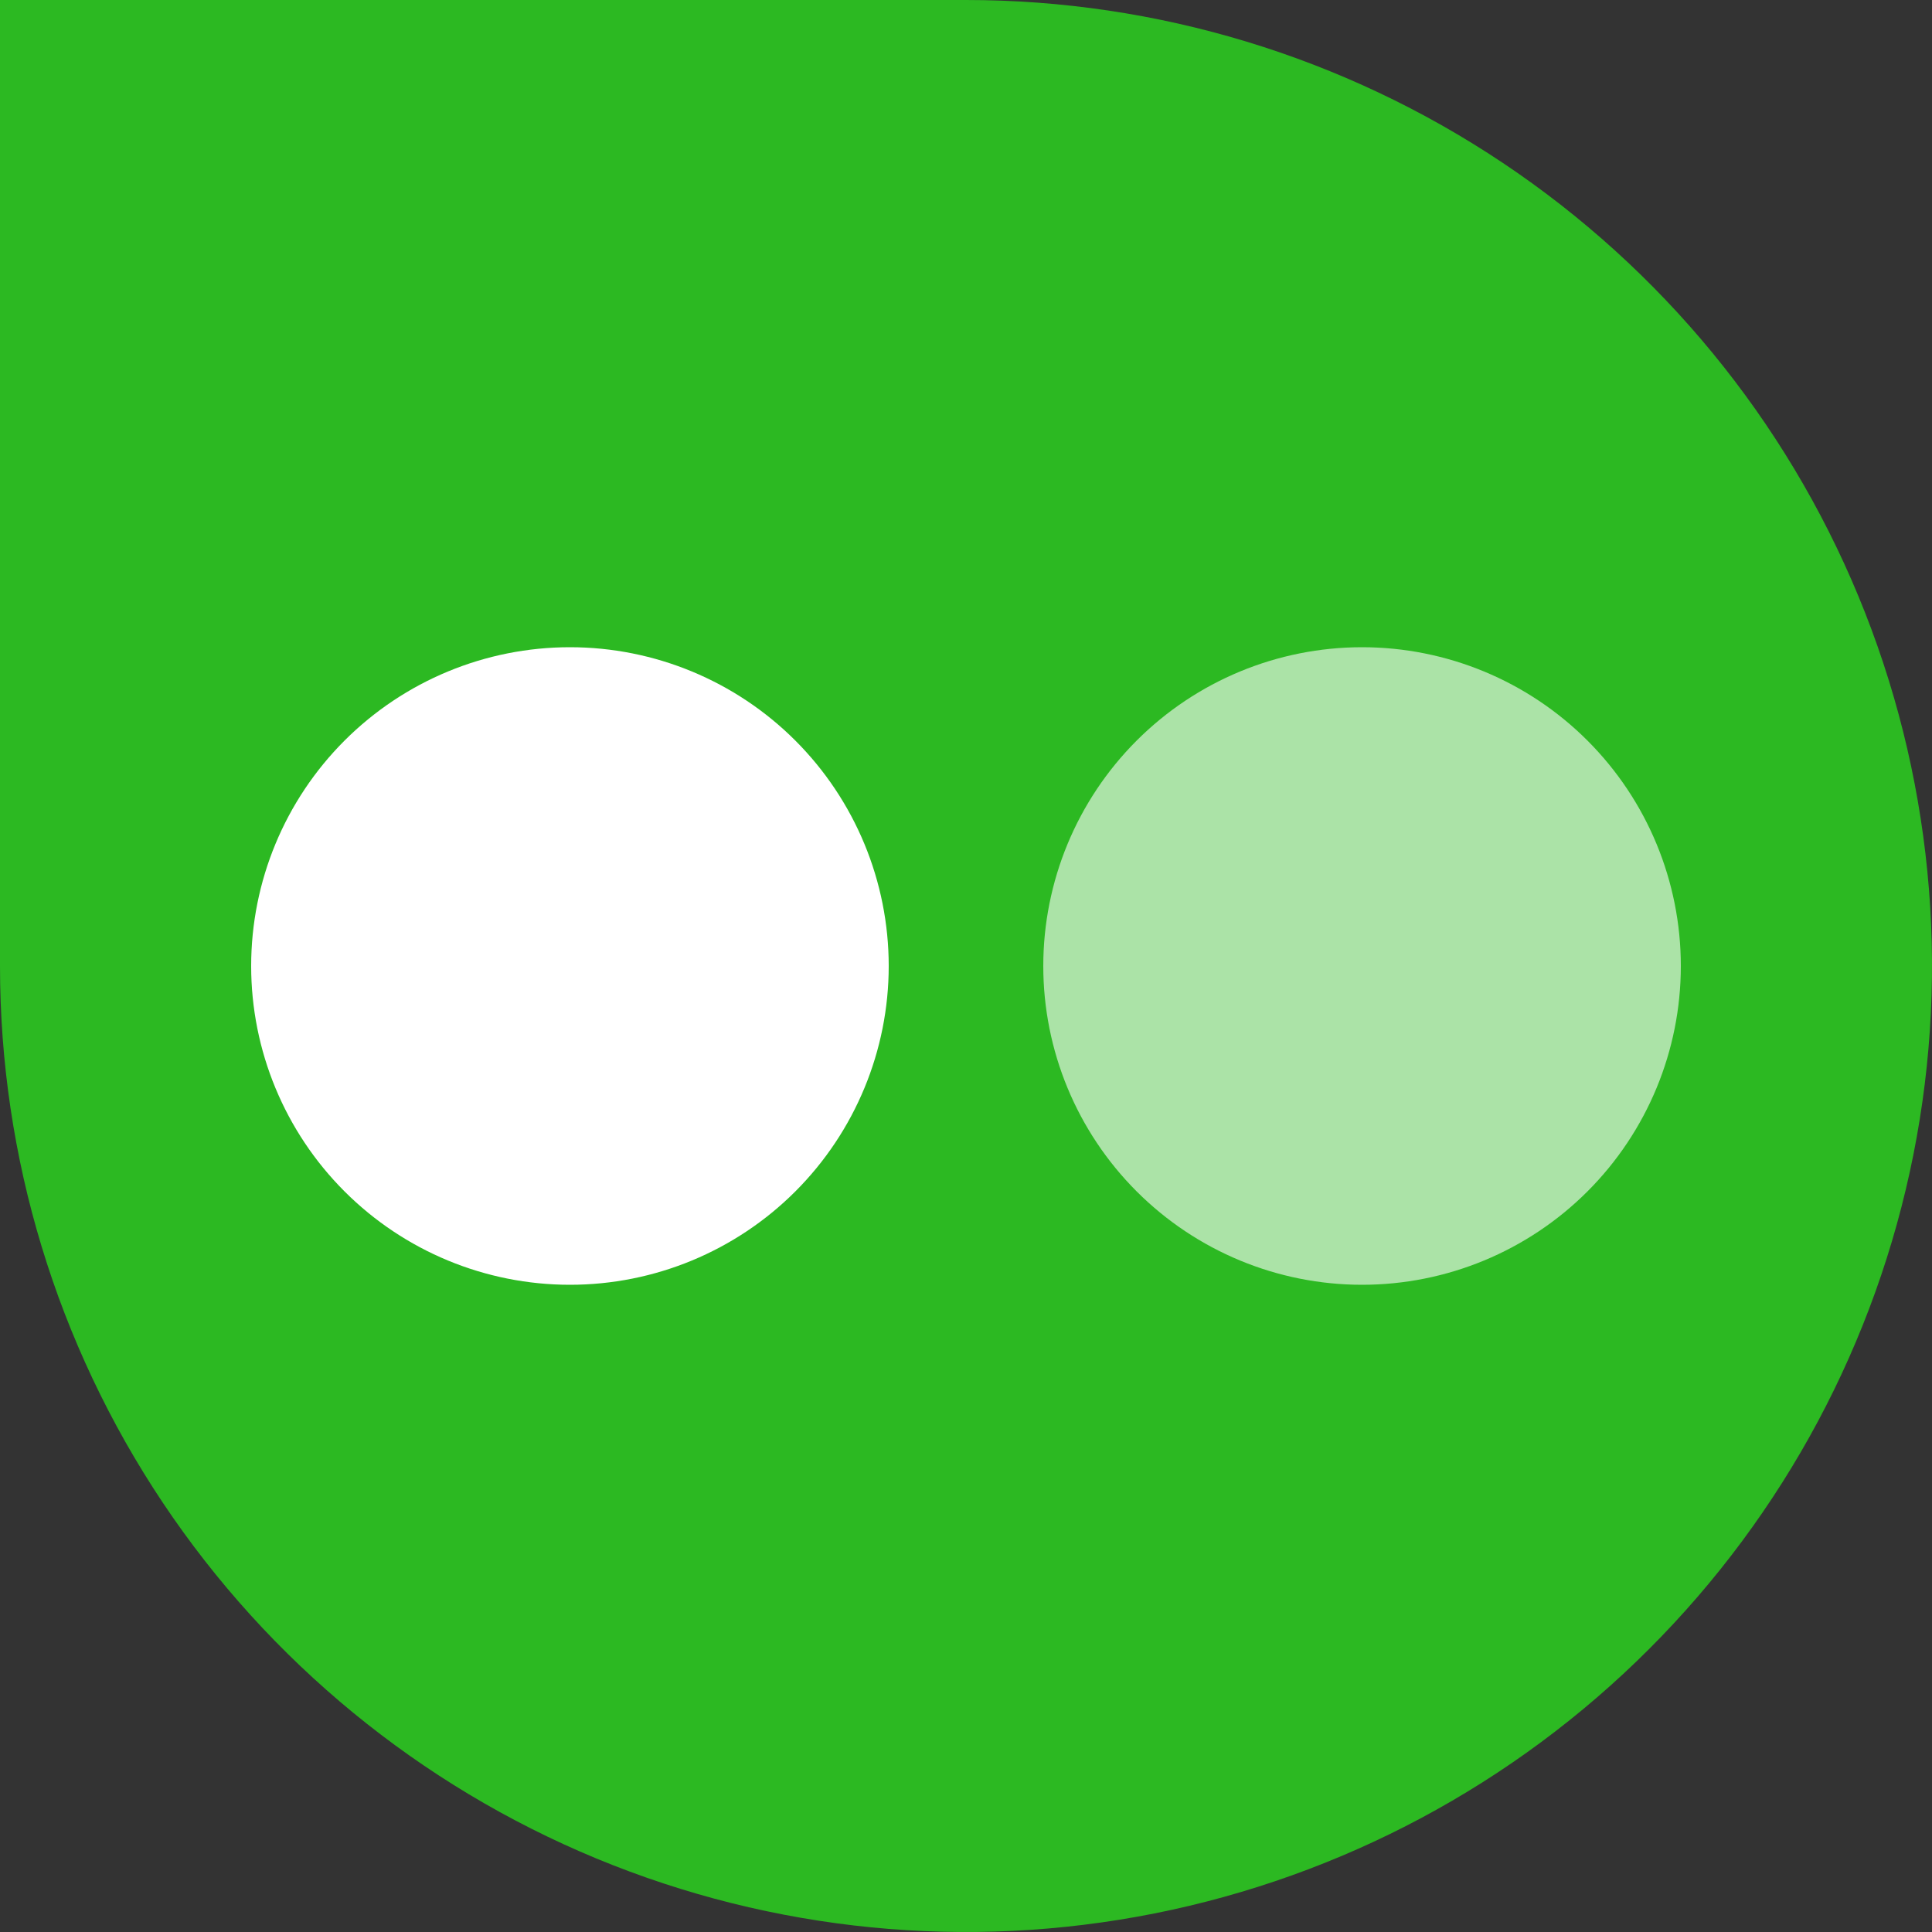 <svg width="138" height="138" viewBox="0 0 138 138" fill="none" xmlns="http://www.w3.org/2000/svg">
<rect x="0" y="0" width="138" height="138" fill="#333333" stroke="none"/>
<g clip-path="url(#clip0_5755_393)">
<path d="M-3.05176e-05 0V69C-3.05176e-05 82.647 4.047 95.987 11.629 107.334C19.21 118.681 29.987 127.525 42.595 132.748C55.203 137.97 69.076 139.337 82.461 136.674C95.846 134.012 108.141 127.44 117.79 117.79C127.44 108.141 134.012 95.846 136.674 82.461C139.337 69.076 137.97 55.203 132.748 42.595C127.525 29.987 118.681 19.21 107.334 11.629C95.987 4.047 82.647 0 69 0L-3.05176e-05 0Z" fill="#2CB922"/>
<path d="M63.48 68.998C63.479 62.959 61.08 57.168 56.81 52.898C52.539 48.628 46.748 46.23 40.709 46.23C34.67 46.23 28.879 48.629 24.609 52.9C20.339 57.17 17.94 62.961 17.94 69C17.94 75.039 20.339 80.83 24.609 85.1C28.879 89.371 34.67 91.77 40.709 91.77C46.748 91.77 52.539 89.372 56.81 85.102C61.08 80.832 63.479 75.041 63.48 69.002V68.998Z" fill="white"/>
<path opacity="0.6" d="M120.06 68.998C120.059 62.959 117.66 57.168 113.39 52.898C109.119 48.628 103.328 46.23 97.289 46.23C91.25 46.23 85.459 48.629 81.189 52.9C76.919 57.17 74.52 62.961 74.52 69C74.52 75.039 76.919 80.83 81.189 85.1C85.459 89.371 91.25 91.77 97.289 91.77C103.328 91.77 109.119 89.372 113.39 85.102C117.66 80.832 120.059 75.041 120.06 69.002V68.998Z" fill="white"/>
</g>
<defs>
<clipPath id="clip0_5755_393">
<rect width="138" height="138" fill="white"/>
</clipPath>
</defs>
</svg>
